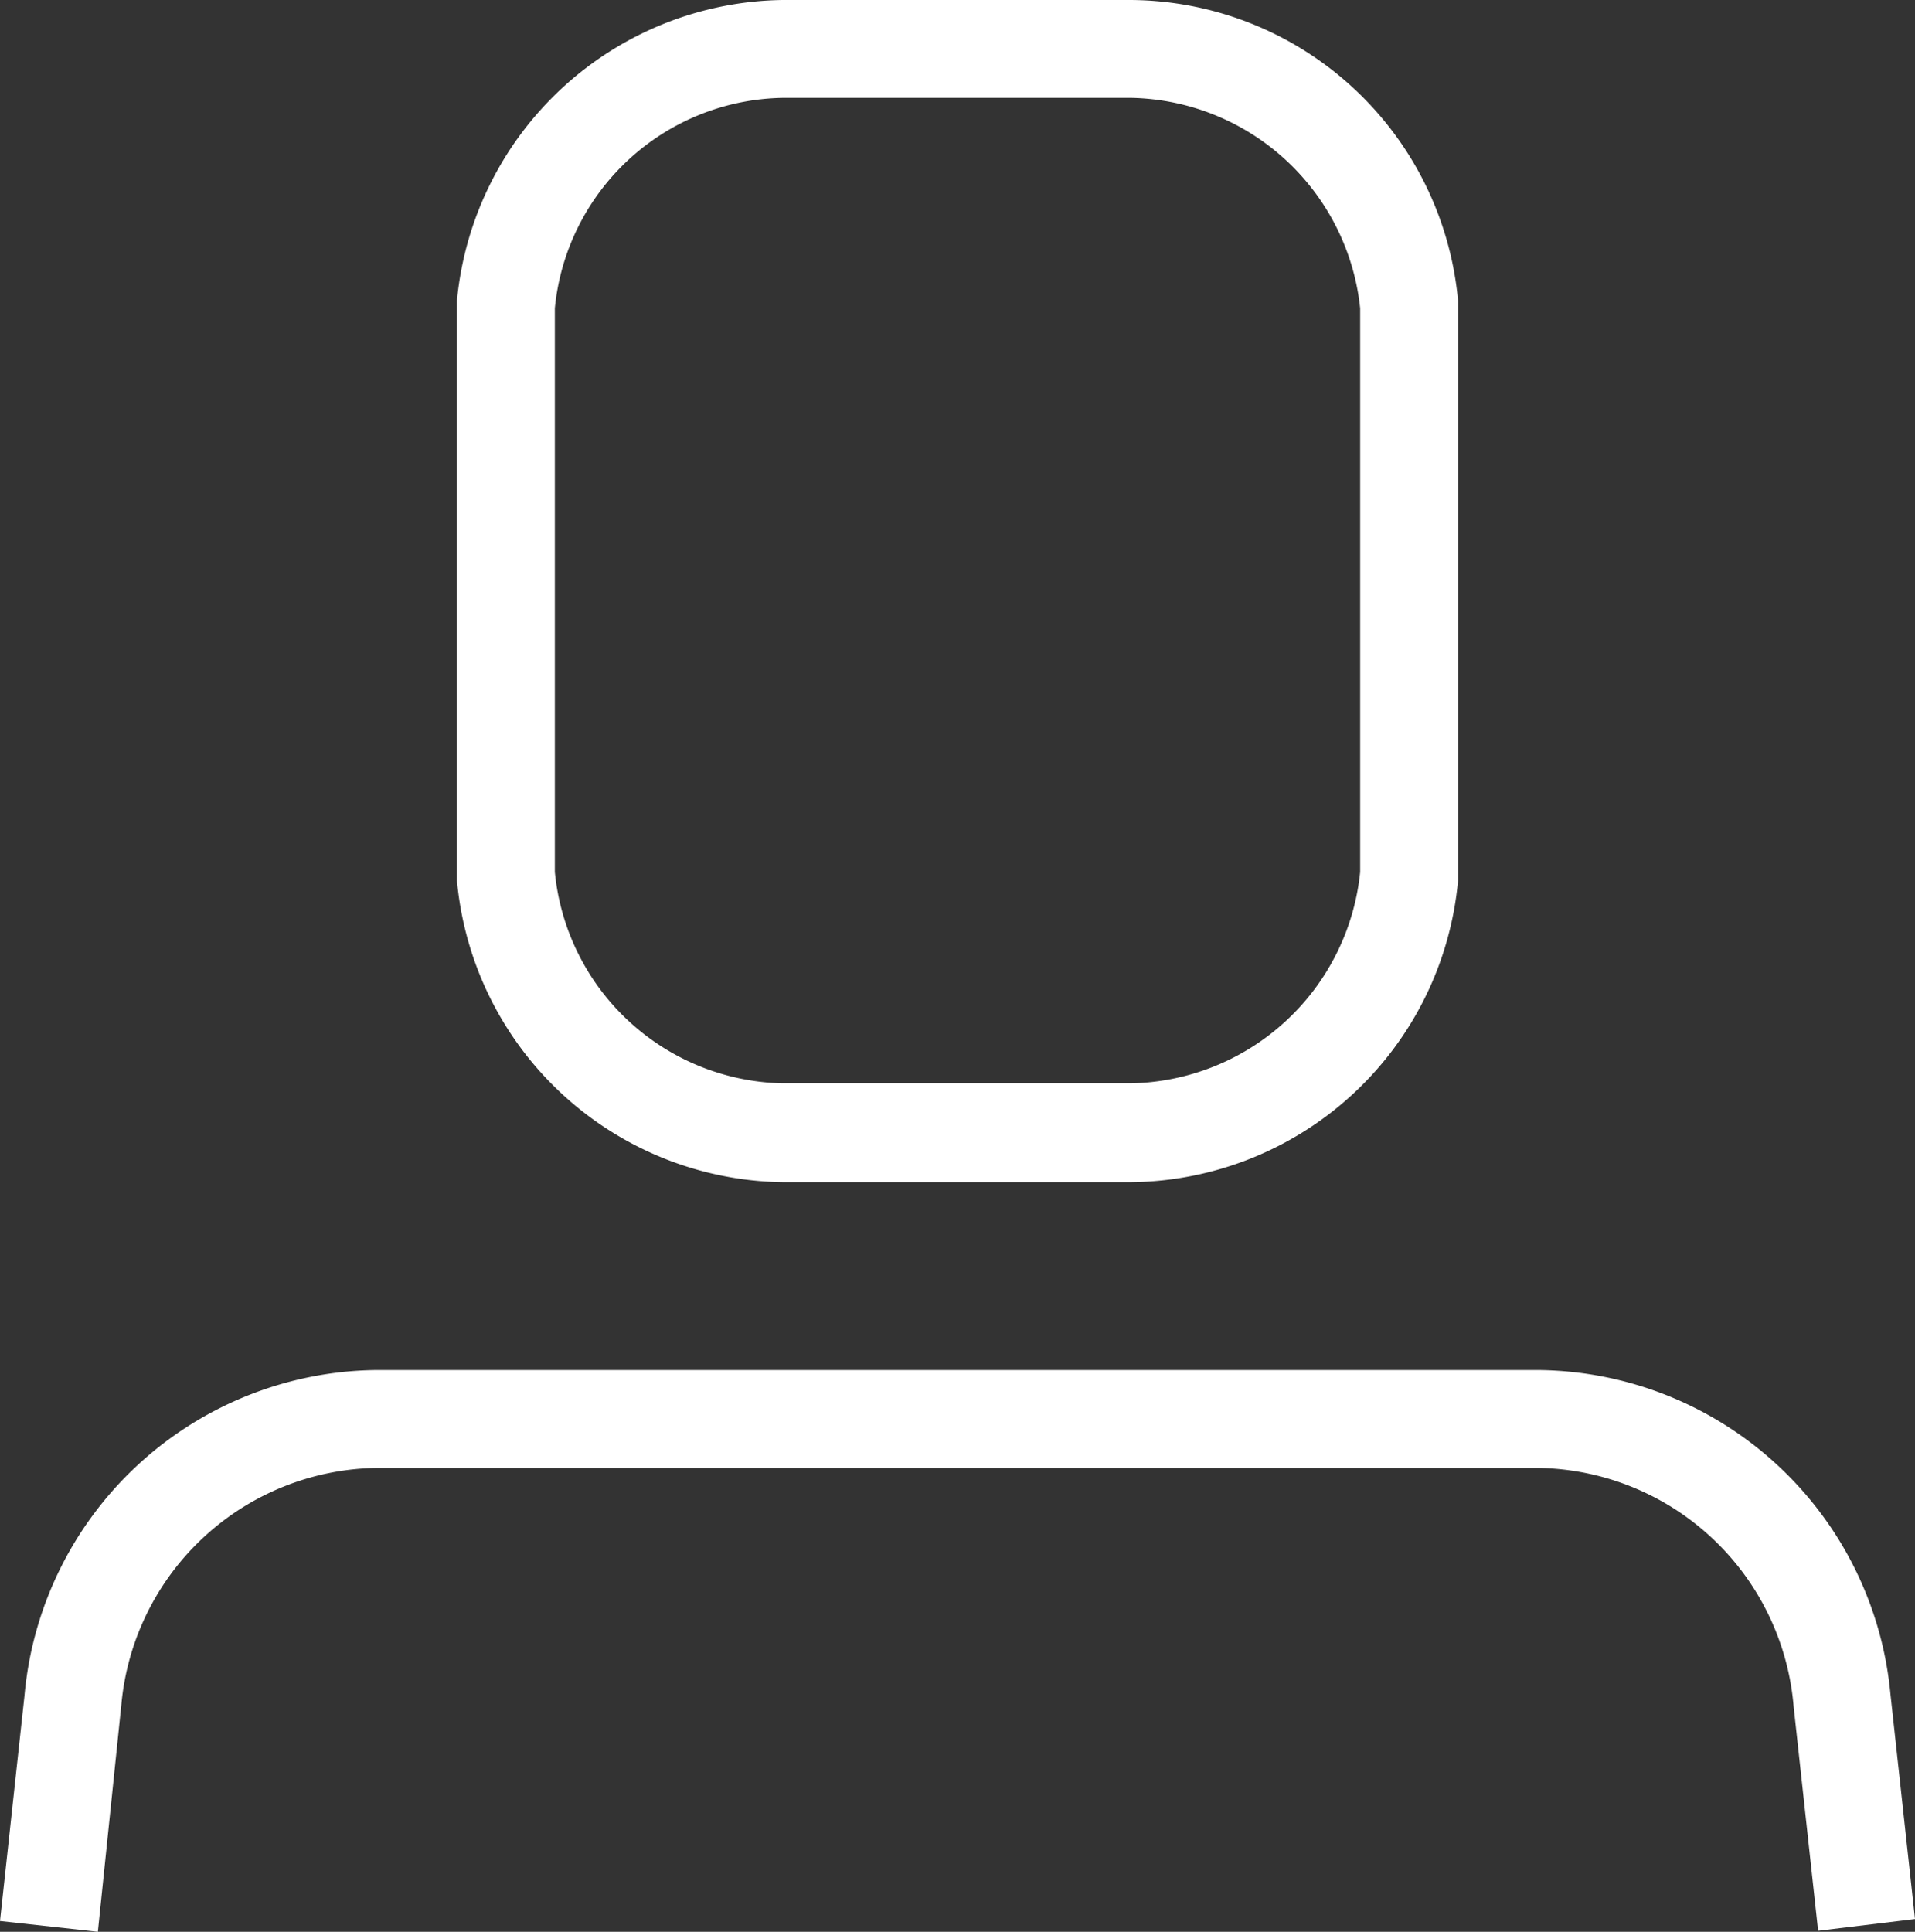 <svg xmlns="http://www.w3.org/2000/svg" viewBox="0 0 19.57 19.74">
  <rect x="0" y="0" width="19.57" height="19.74" fill="#333333" stroke="none"/>
  <g fill="#fff">
    <path d="M8,0h3.55A3.38,3.38,0,0,1,14.9,3.07V9a3.39,3.39,0,0,1-3.34,3.08H8A3.39,3.39,0,0,1,4.67,9V3.07A3.39,3.39,0,0,1,8,0ZM13.9,3.15A2.4,2.4,0,0,0,11.56,1H8A2.38,2.38,0,0,0,5.67,3.15V8.91A2.39,2.39,0,0,0,8,11.07h3.55A2.4,2.4,0,0,0,13.9,8.91Z"/>
    <path d="M18.58,19.73l-.25-2.29A2.66,2.66,0,0,0,15.72,15H3.85a2.66,2.66,0,0,0-2.61,2.42L1,19.74l-1-.11.25-2.3A3.65,3.65,0,0,1,3.85,14H15.72a3.65,3.65,0,0,1,3.6,3.32l.25,2.29Z"/>
  </g>
</svg>
